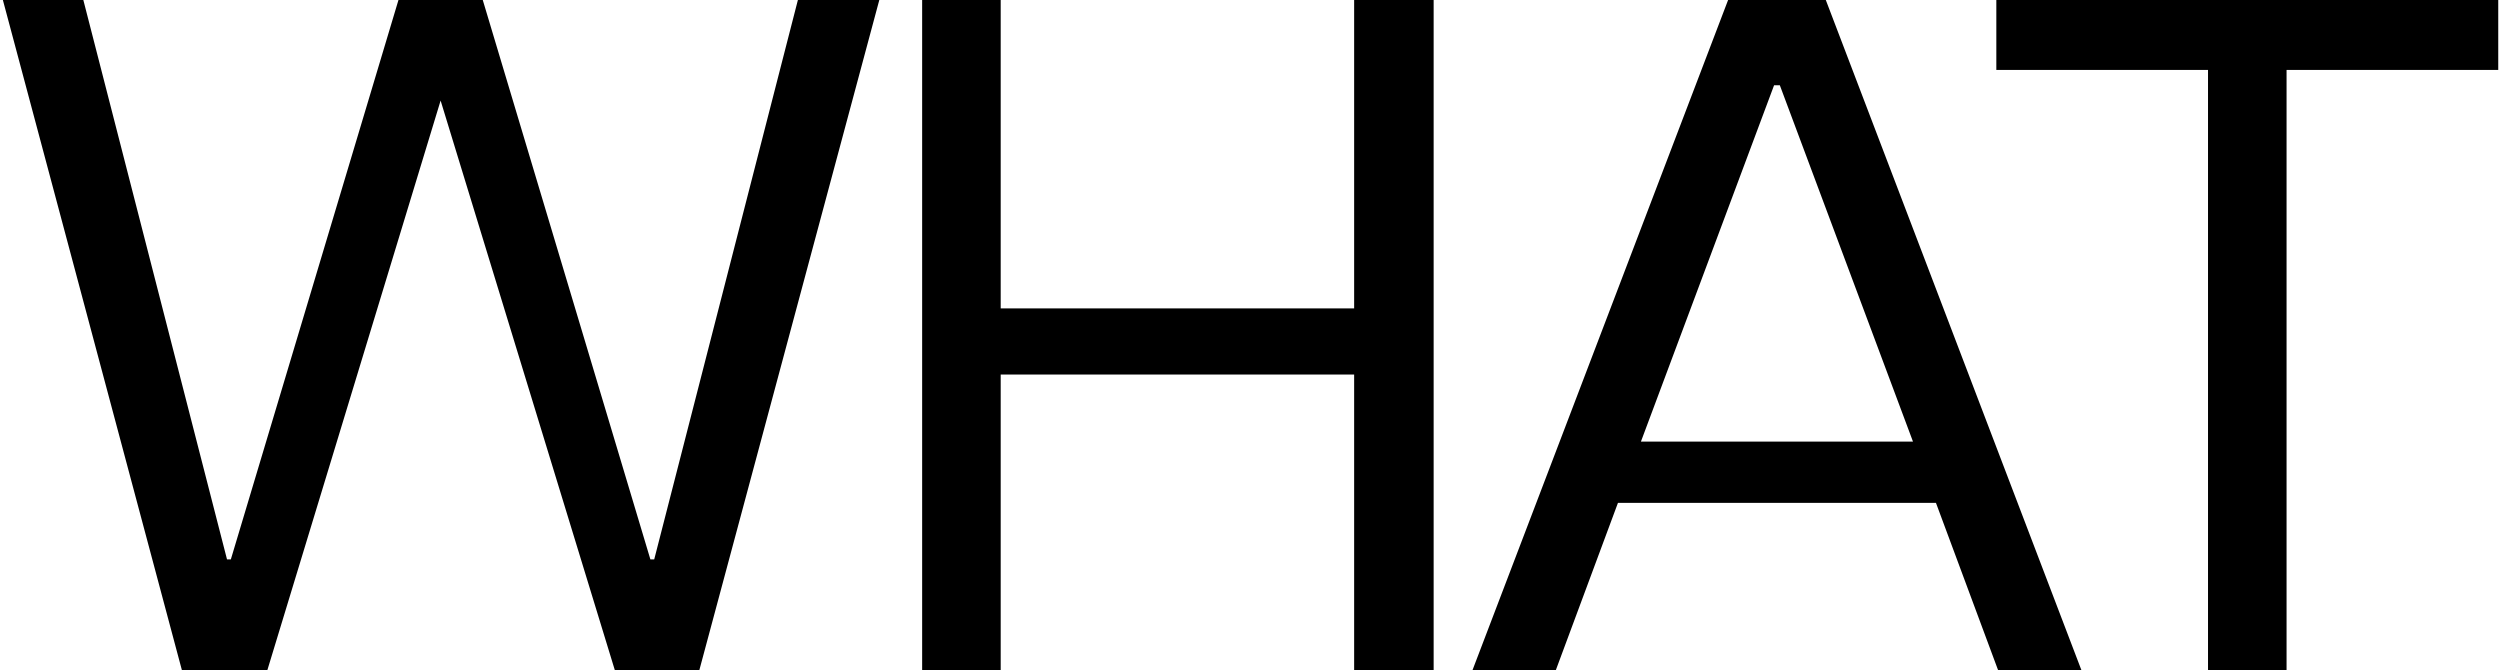 <svg width="522" height="140" viewBox="0 0 522 140" fill="none" xmlns="http://www.w3.org/2000/svg">
	<path
		d="M38 140L0.6 -9.53674e-06H17.4L47.4 116.8H48.2L83.2 -9.53674e-06H100.8L135.8 116.8H136.6L166.6 -9.53674e-06H183.6L146 140H128.4L92 21L55.8 140H38ZM282.745 -9.53674e-06H299.345V140H282.745V78.2H208.945V140H192.545V-9.53674e-06H208.945V64.4H282.745V-9.53674e-06ZM417.228 140L404.228 105H337.828L324.828 140H307.428L360.828 -9.53674e-06H381.228L434.628 140H417.228ZM342.628 92.2H399.428L371.628 17.8H370.428L342.628 92.2ZM461.034 140V14.6H416.834V-9.53674e-06H521.634V14.6H477.434V140H461.034Z"
		fill="black" />
</svg>